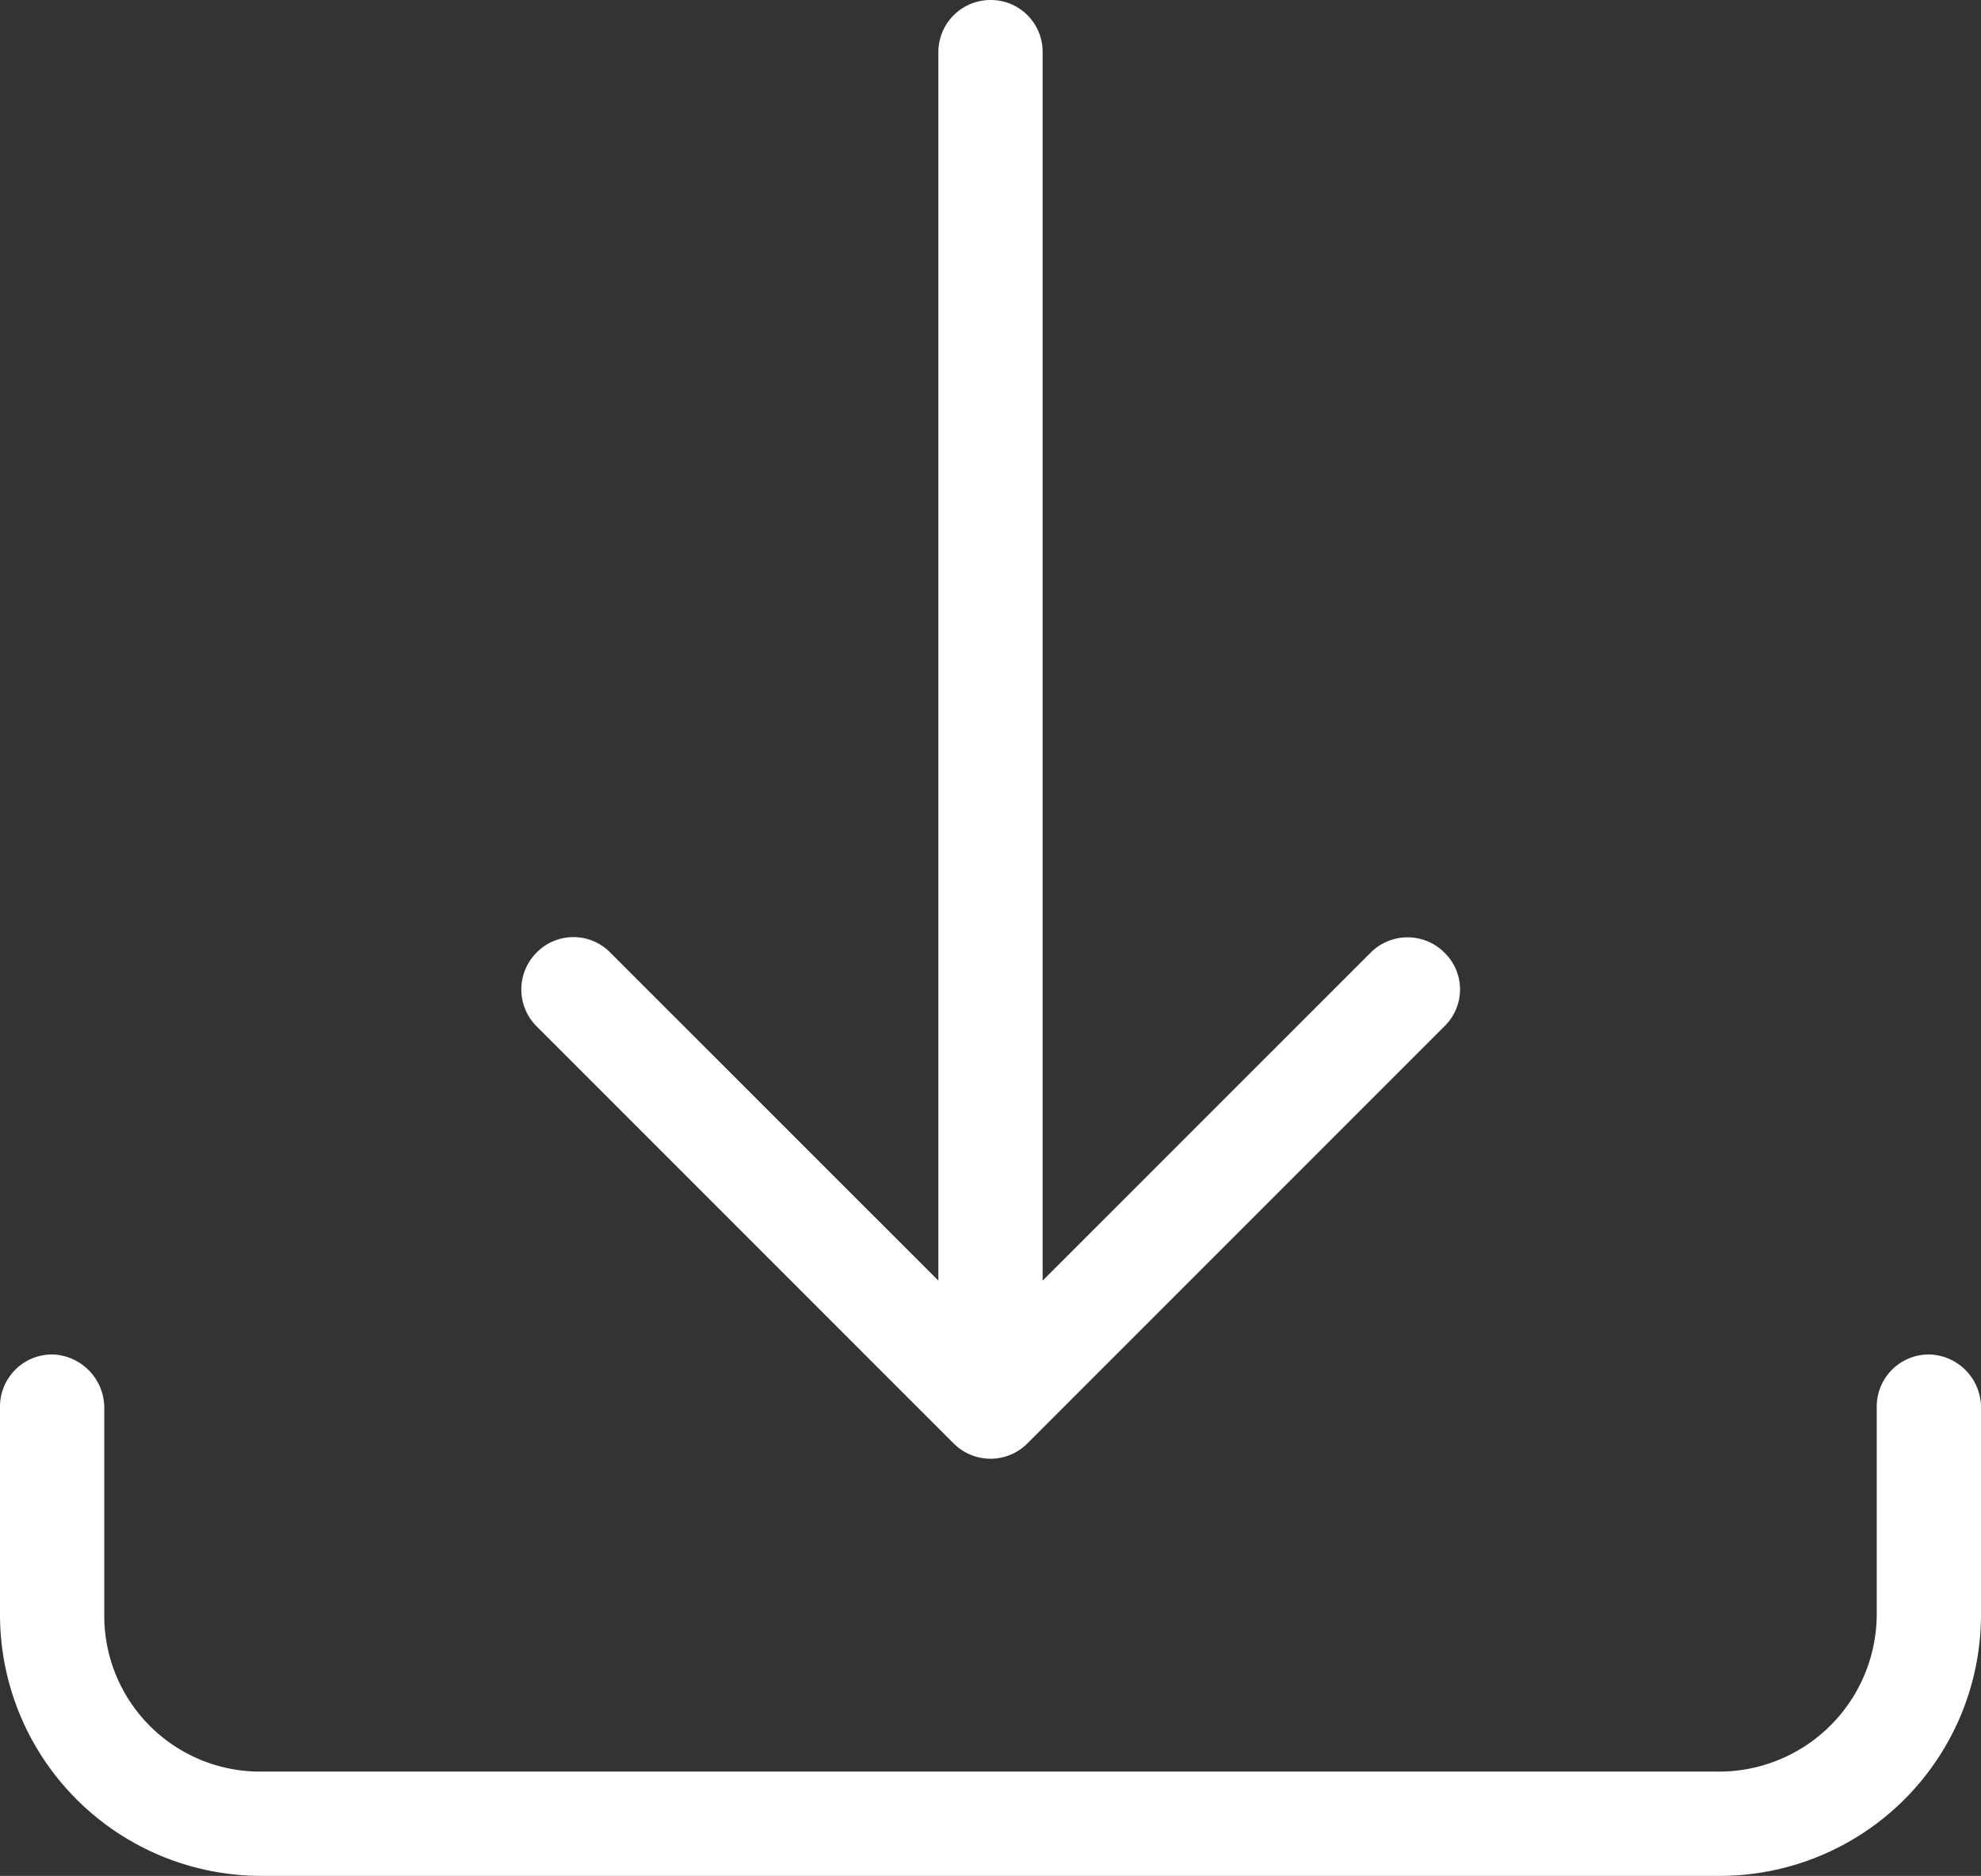 <svg xmlns="http://www.w3.org/2000/svg" width="38" height="35.976" viewBox="0 0 38 35.976">
  <rect x="0" y="0" width="38" height="35.976" fill="#333333" stroke="none"/>
  <g id="Group_46783" data-name="Group 46783" transform="translate(-5 -6.024)">
    <path id="Path_83493" data-name="Path 83493" d="M42,32a1.019,1.019,0,0,1,1,1v4a5.011,5.011,0,0,1-5,5H10a5.012,5.012,0,0,1-5-5V33a1,1,0,0,1,1-1,1.026,1.026,0,0,1,1,1v4a2.988,2.988,0,0,0,3,3H38a3.025,3.025,0,0,0,3-3V33A1,1,0,0,1,42,32ZM24,6.024A.994.994,0,0,1,25,7V30.584l6.293-6.291a1,1,0,0,1,1.414,0,.984.984,0,0,1,0,1.414l-8,8a1,1,0,0,1-1.414,0l-8-8a1,1,0,0,1,0-1.414.99.99,0,0,1,1.414,0L23,30.584V7.024A1,1,0,0,1,24,6.024Z" fill="#fff"/>
  </g>
</svg>
